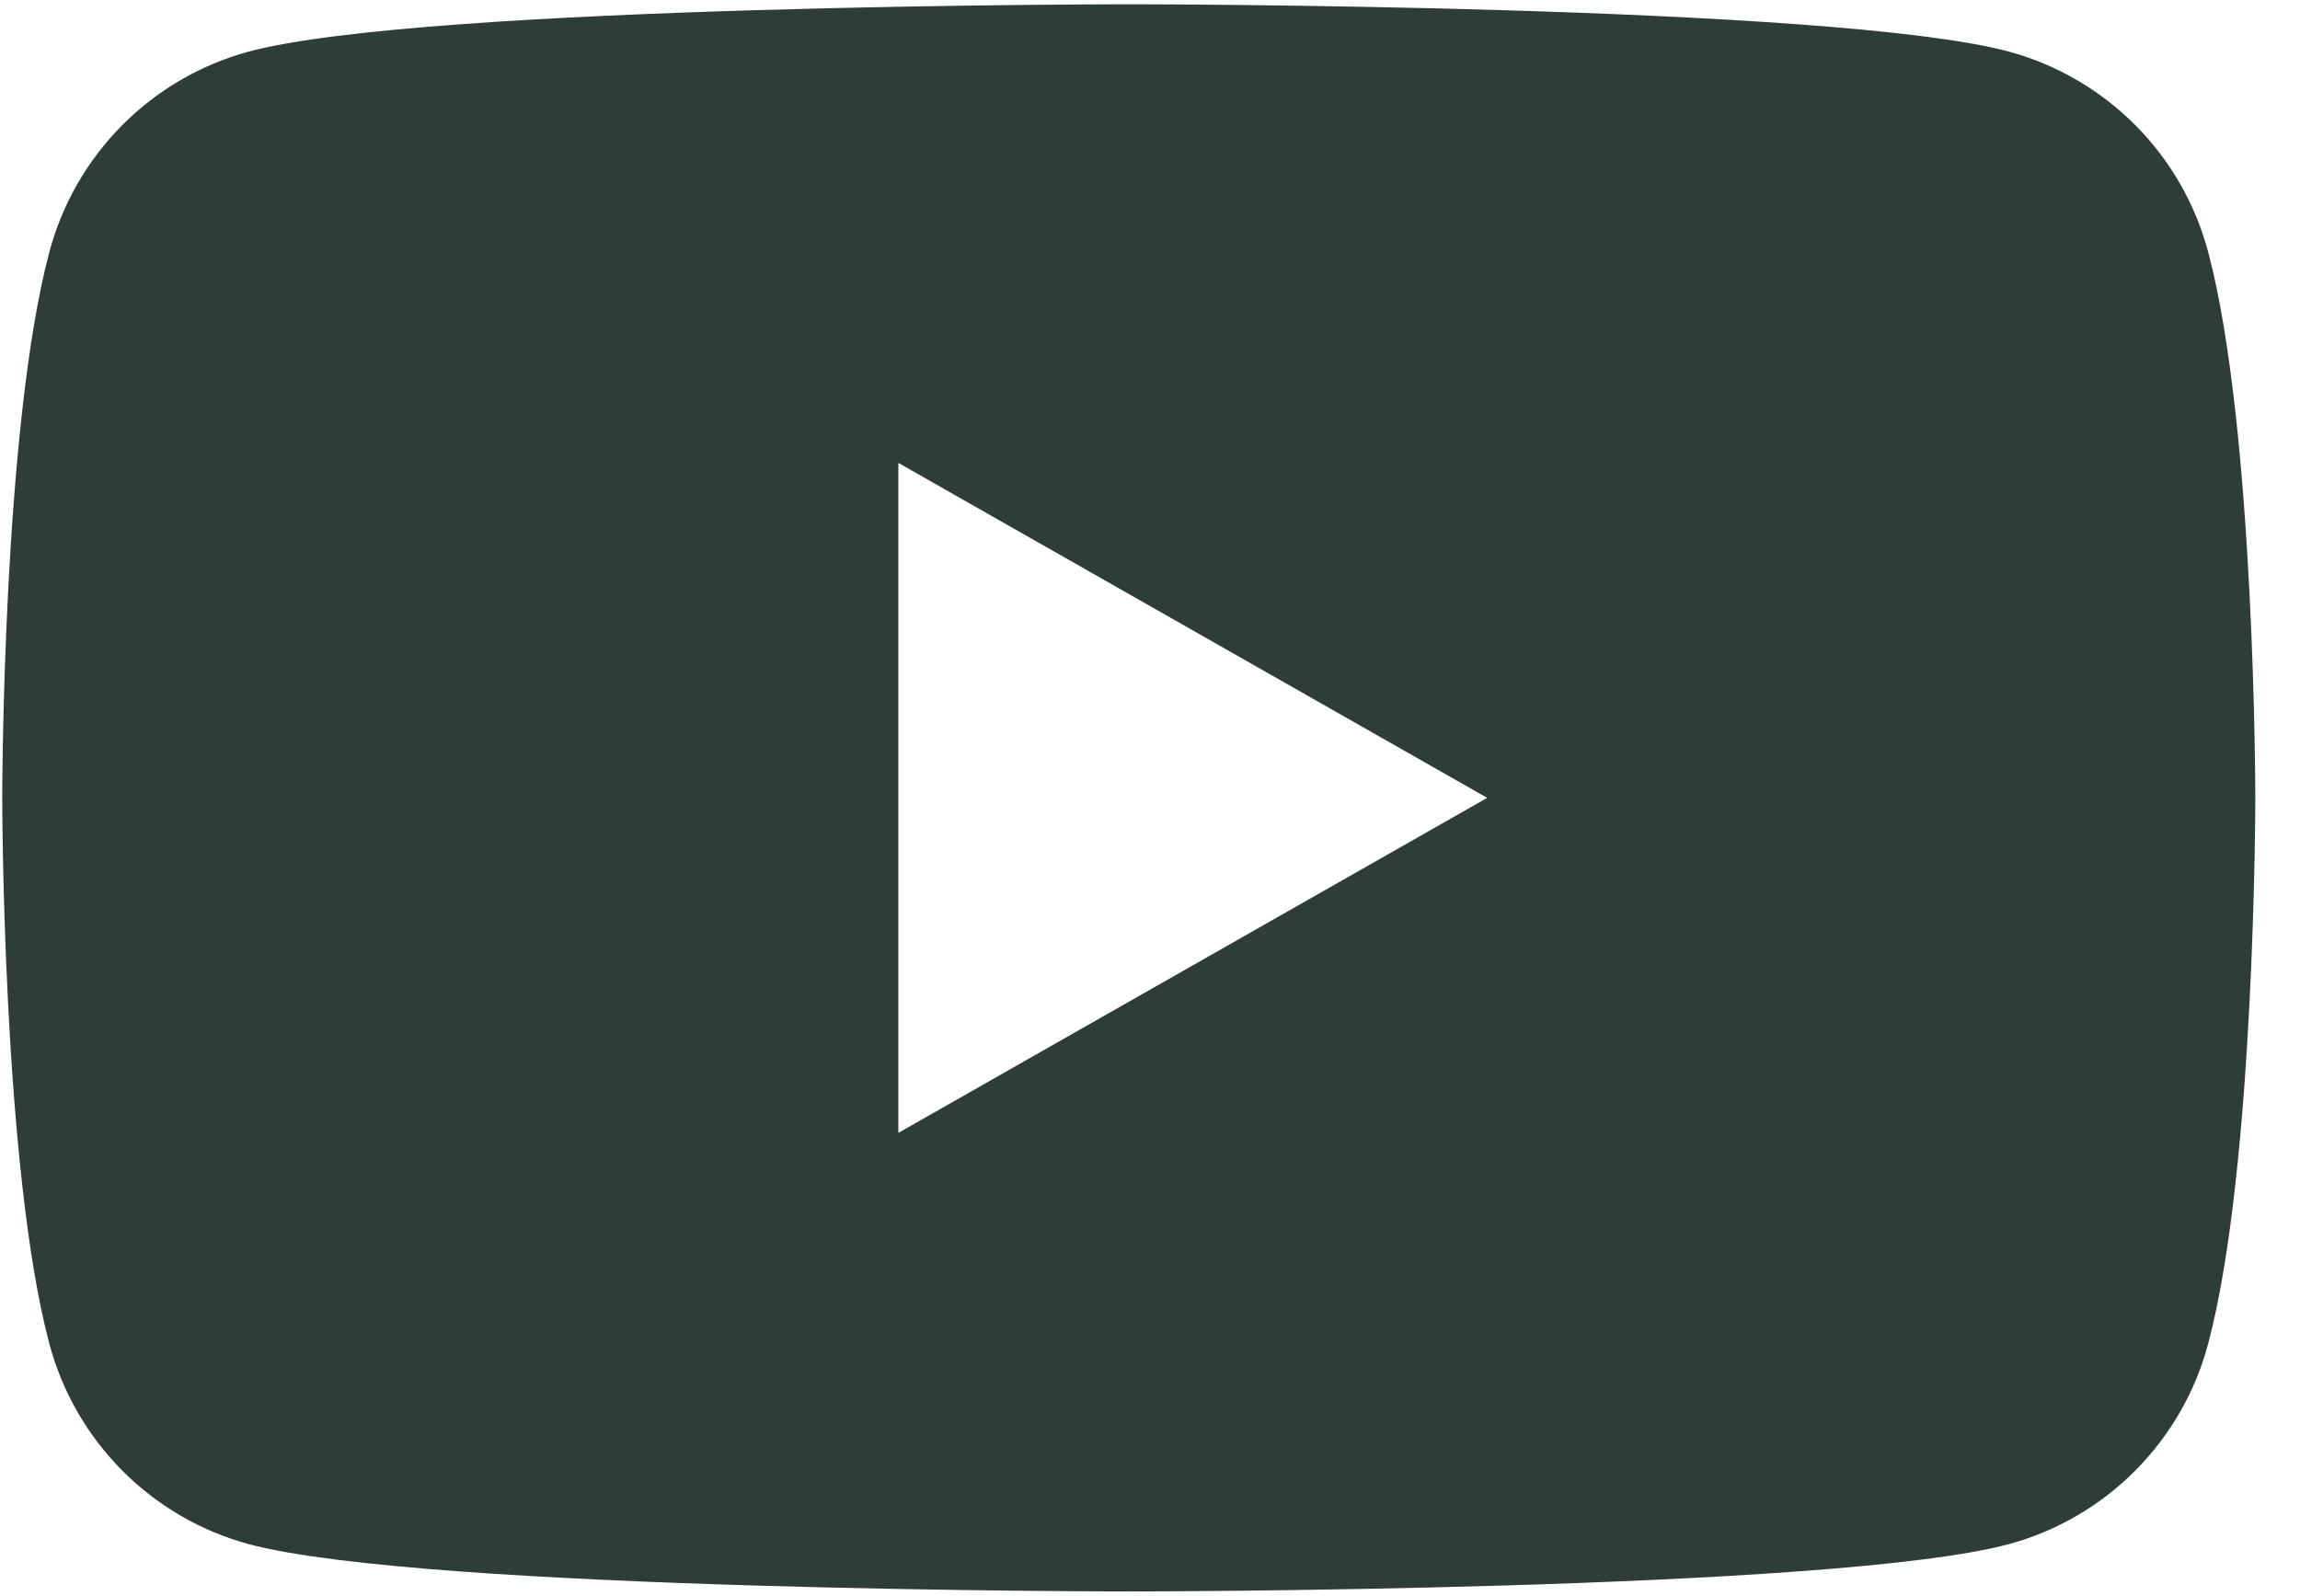 <svg width="49" height="34" viewBox="0 0 49 34" fill="none" xmlns="http://www.w3.org/2000/svg">
<path d="M24.048 0.091C24.117 0.091 39.057 0.093 42.801 1.1C43.82 1.378 44.748 1.919 45.493 2.668C46.238 3.417 46.773 4.35 47.044 5.371C48.047 9.14 48.048 17 48.048 17C48.048 17.031 48.046 24.867 47.044 28.629C46.773 29.65 46.238 30.582 45.493 31.332C44.748 32.081 43.82 32.623 42.801 32.9C39.057 33.907 24.117 33.909 24.048 33.909C24.048 33.909 9.048 33.909 5.295 32.9C4.276 32.623 3.347 32.081 2.603 31.332C1.858 30.582 1.322 29.65 1.051 28.629C0.049 24.867 0.048 17.031 0.048 17C0.048 17 0.047 9.14 1.051 5.371C1.322 4.35 1.858 3.417 2.603 2.668C3.347 1.919 4.276 1.377 5.295 1.1C9.048 0.091 24.048 0.091 24.048 0.091ZM19.139 24.138L31.684 17L19.139 9.863V24.138Z" fill="#2F3D3A"/>
</svg>
